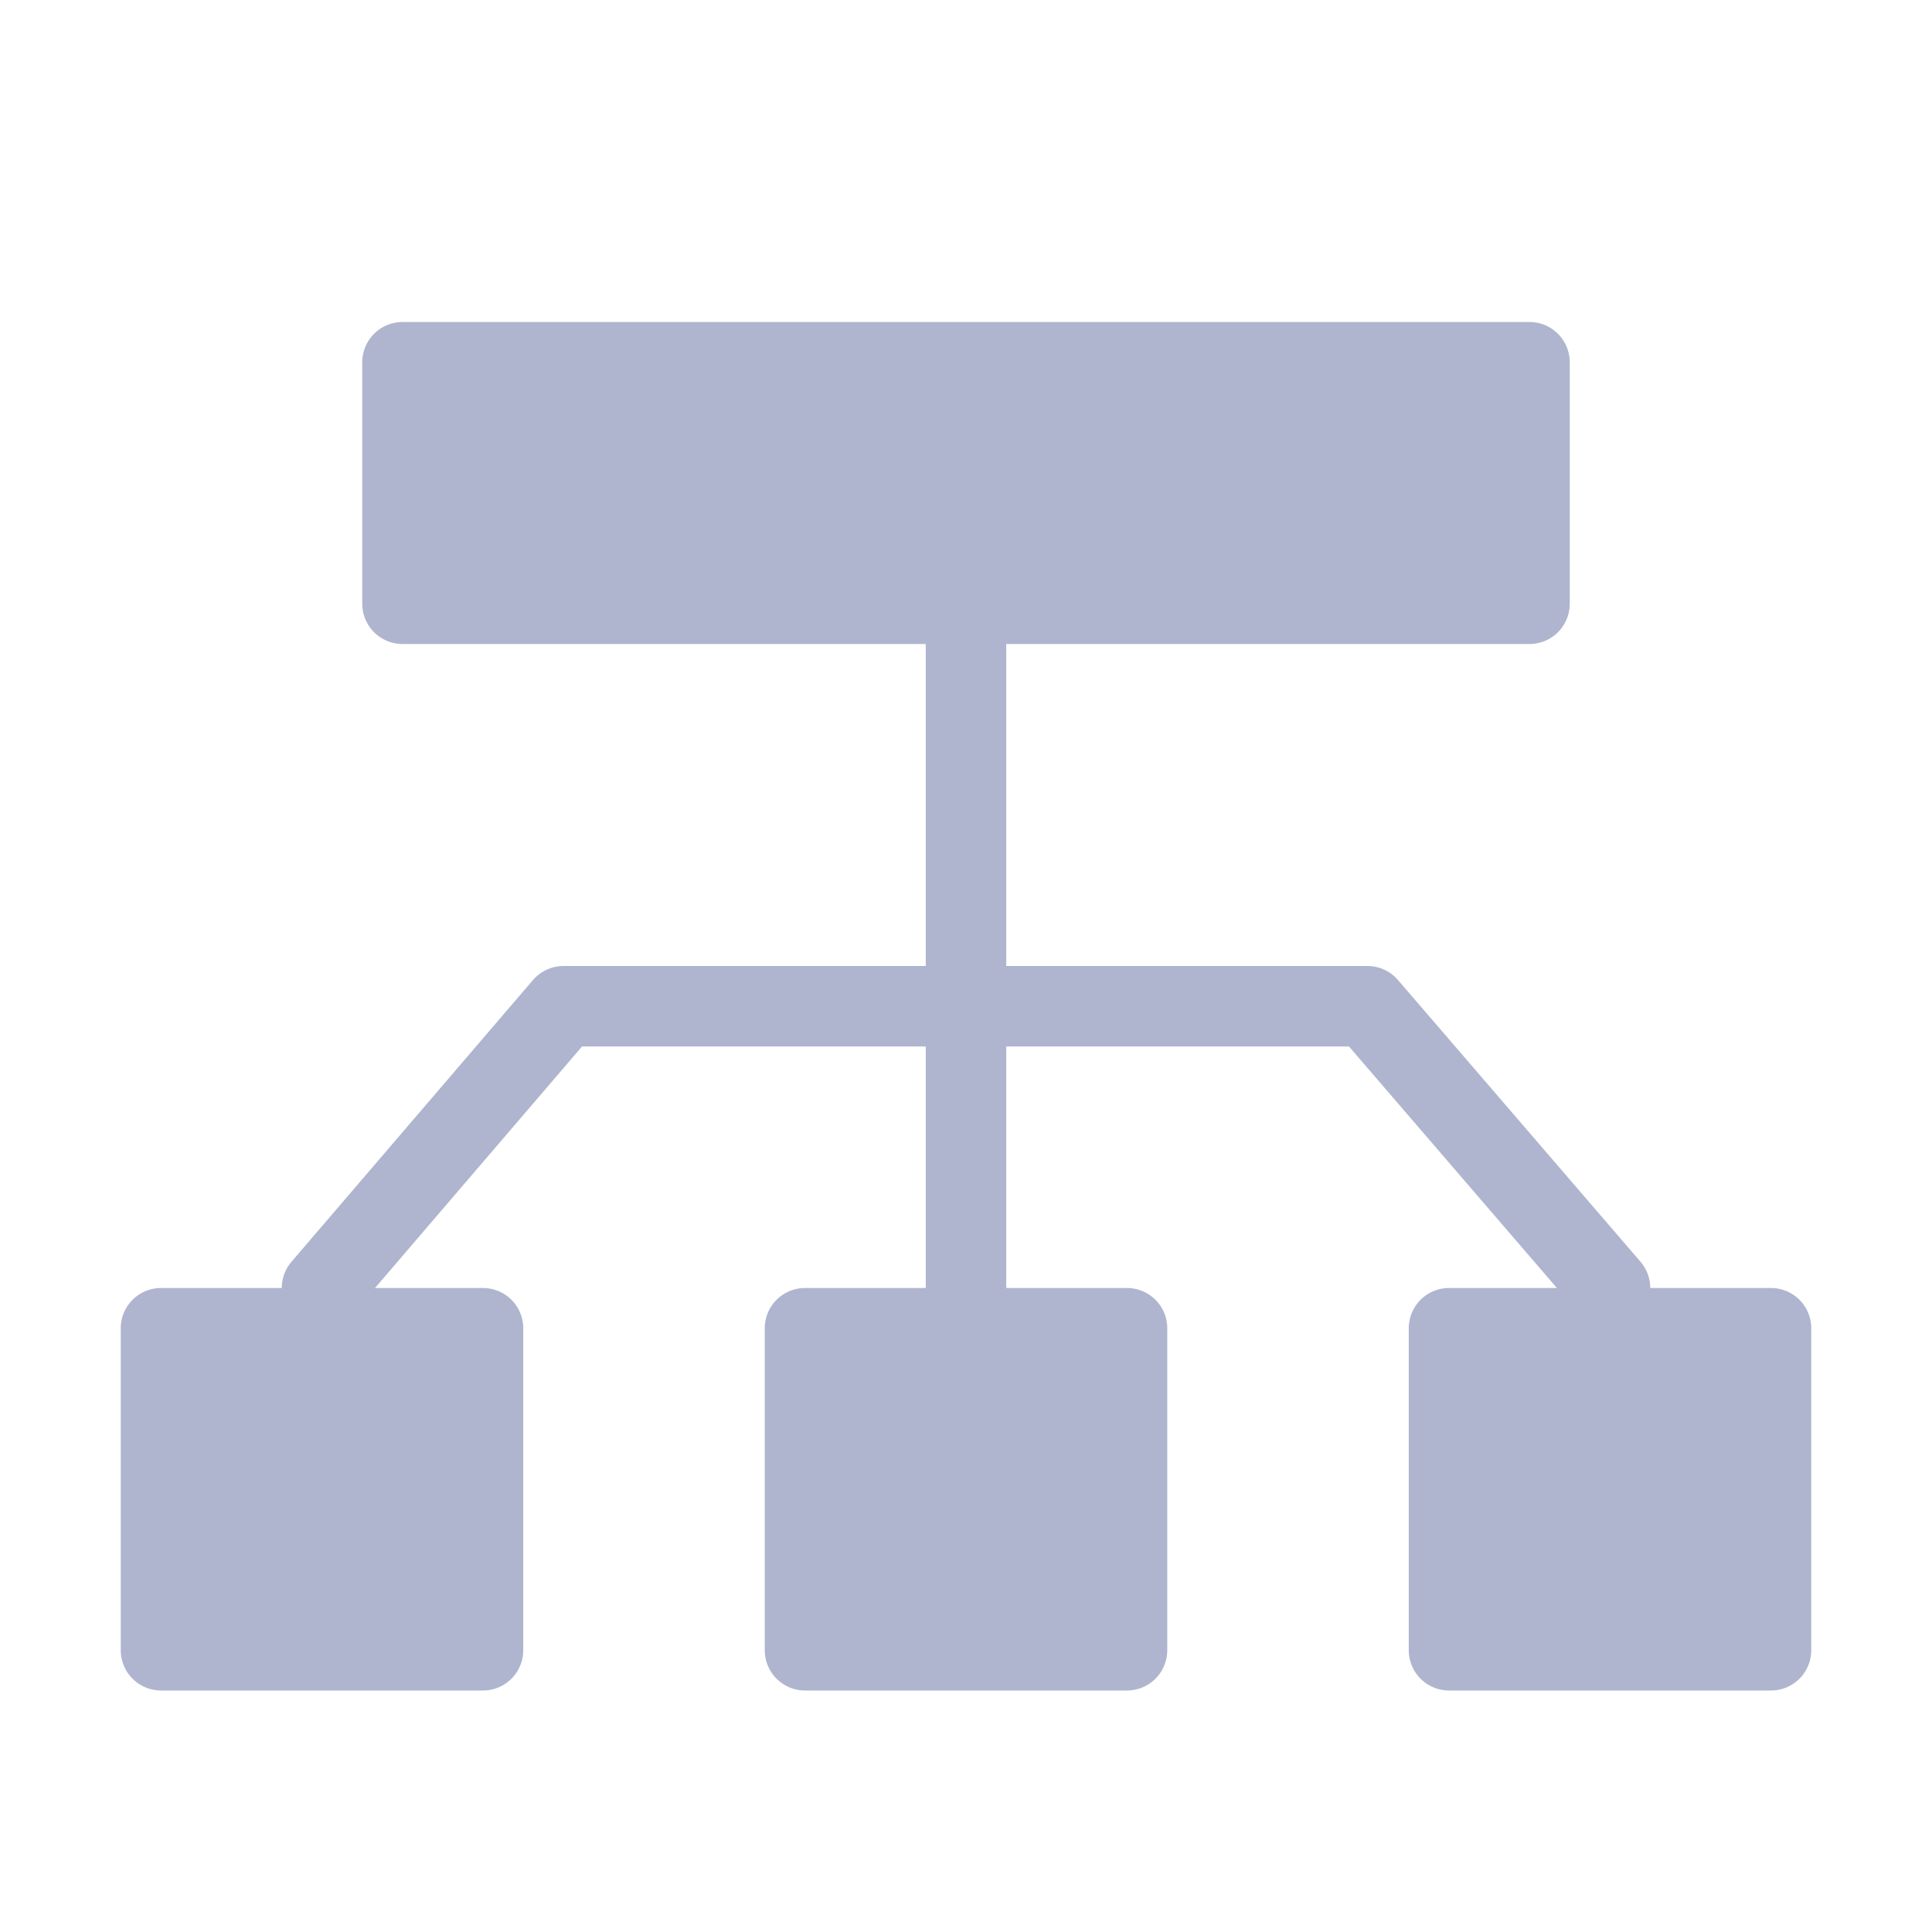 <?xml version="1.0" encoding="UTF-8"?><svg width="32" height="32" viewBox="0 0 48 48" fill="none" xmlns="http://www.w3.org/2000/svg"><path d="M24 33V15" stroke="#AFB5CF" stroke-width="2" stroke-linecap="round" stroke-linejoin="round"/><rect x="10" y="9" width="28" height="6" fill="#AFB5CF" stroke="#AFB5CF" stroke-width="2" stroke-linecap="round" stroke-linejoin="round"/><path d="M8 32L14 25H33.974L40 32" stroke="#AFB5CF" stroke-width="2" stroke-linecap="round" stroke-linejoin="round"/><rect x="4" y="33" width="8" height="8" fill="#AFB5CF" stroke="#AFB5CF" stroke-width="2" stroke-linecap="round" stroke-linejoin="round"/><rect x="20" y="33" width="8" height="8" fill="#AFB5CF" stroke="#AFB5CF" stroke-width="2" stroke-linecap="round" stroke-linejoin="round"/><rect x="36" y="33" width="8" height="8" fill="#AFB5CF" stroke="#AFB5CF" stroke-width="2" stroke-linecap="round" stroke-linejoin="round"/></svg>